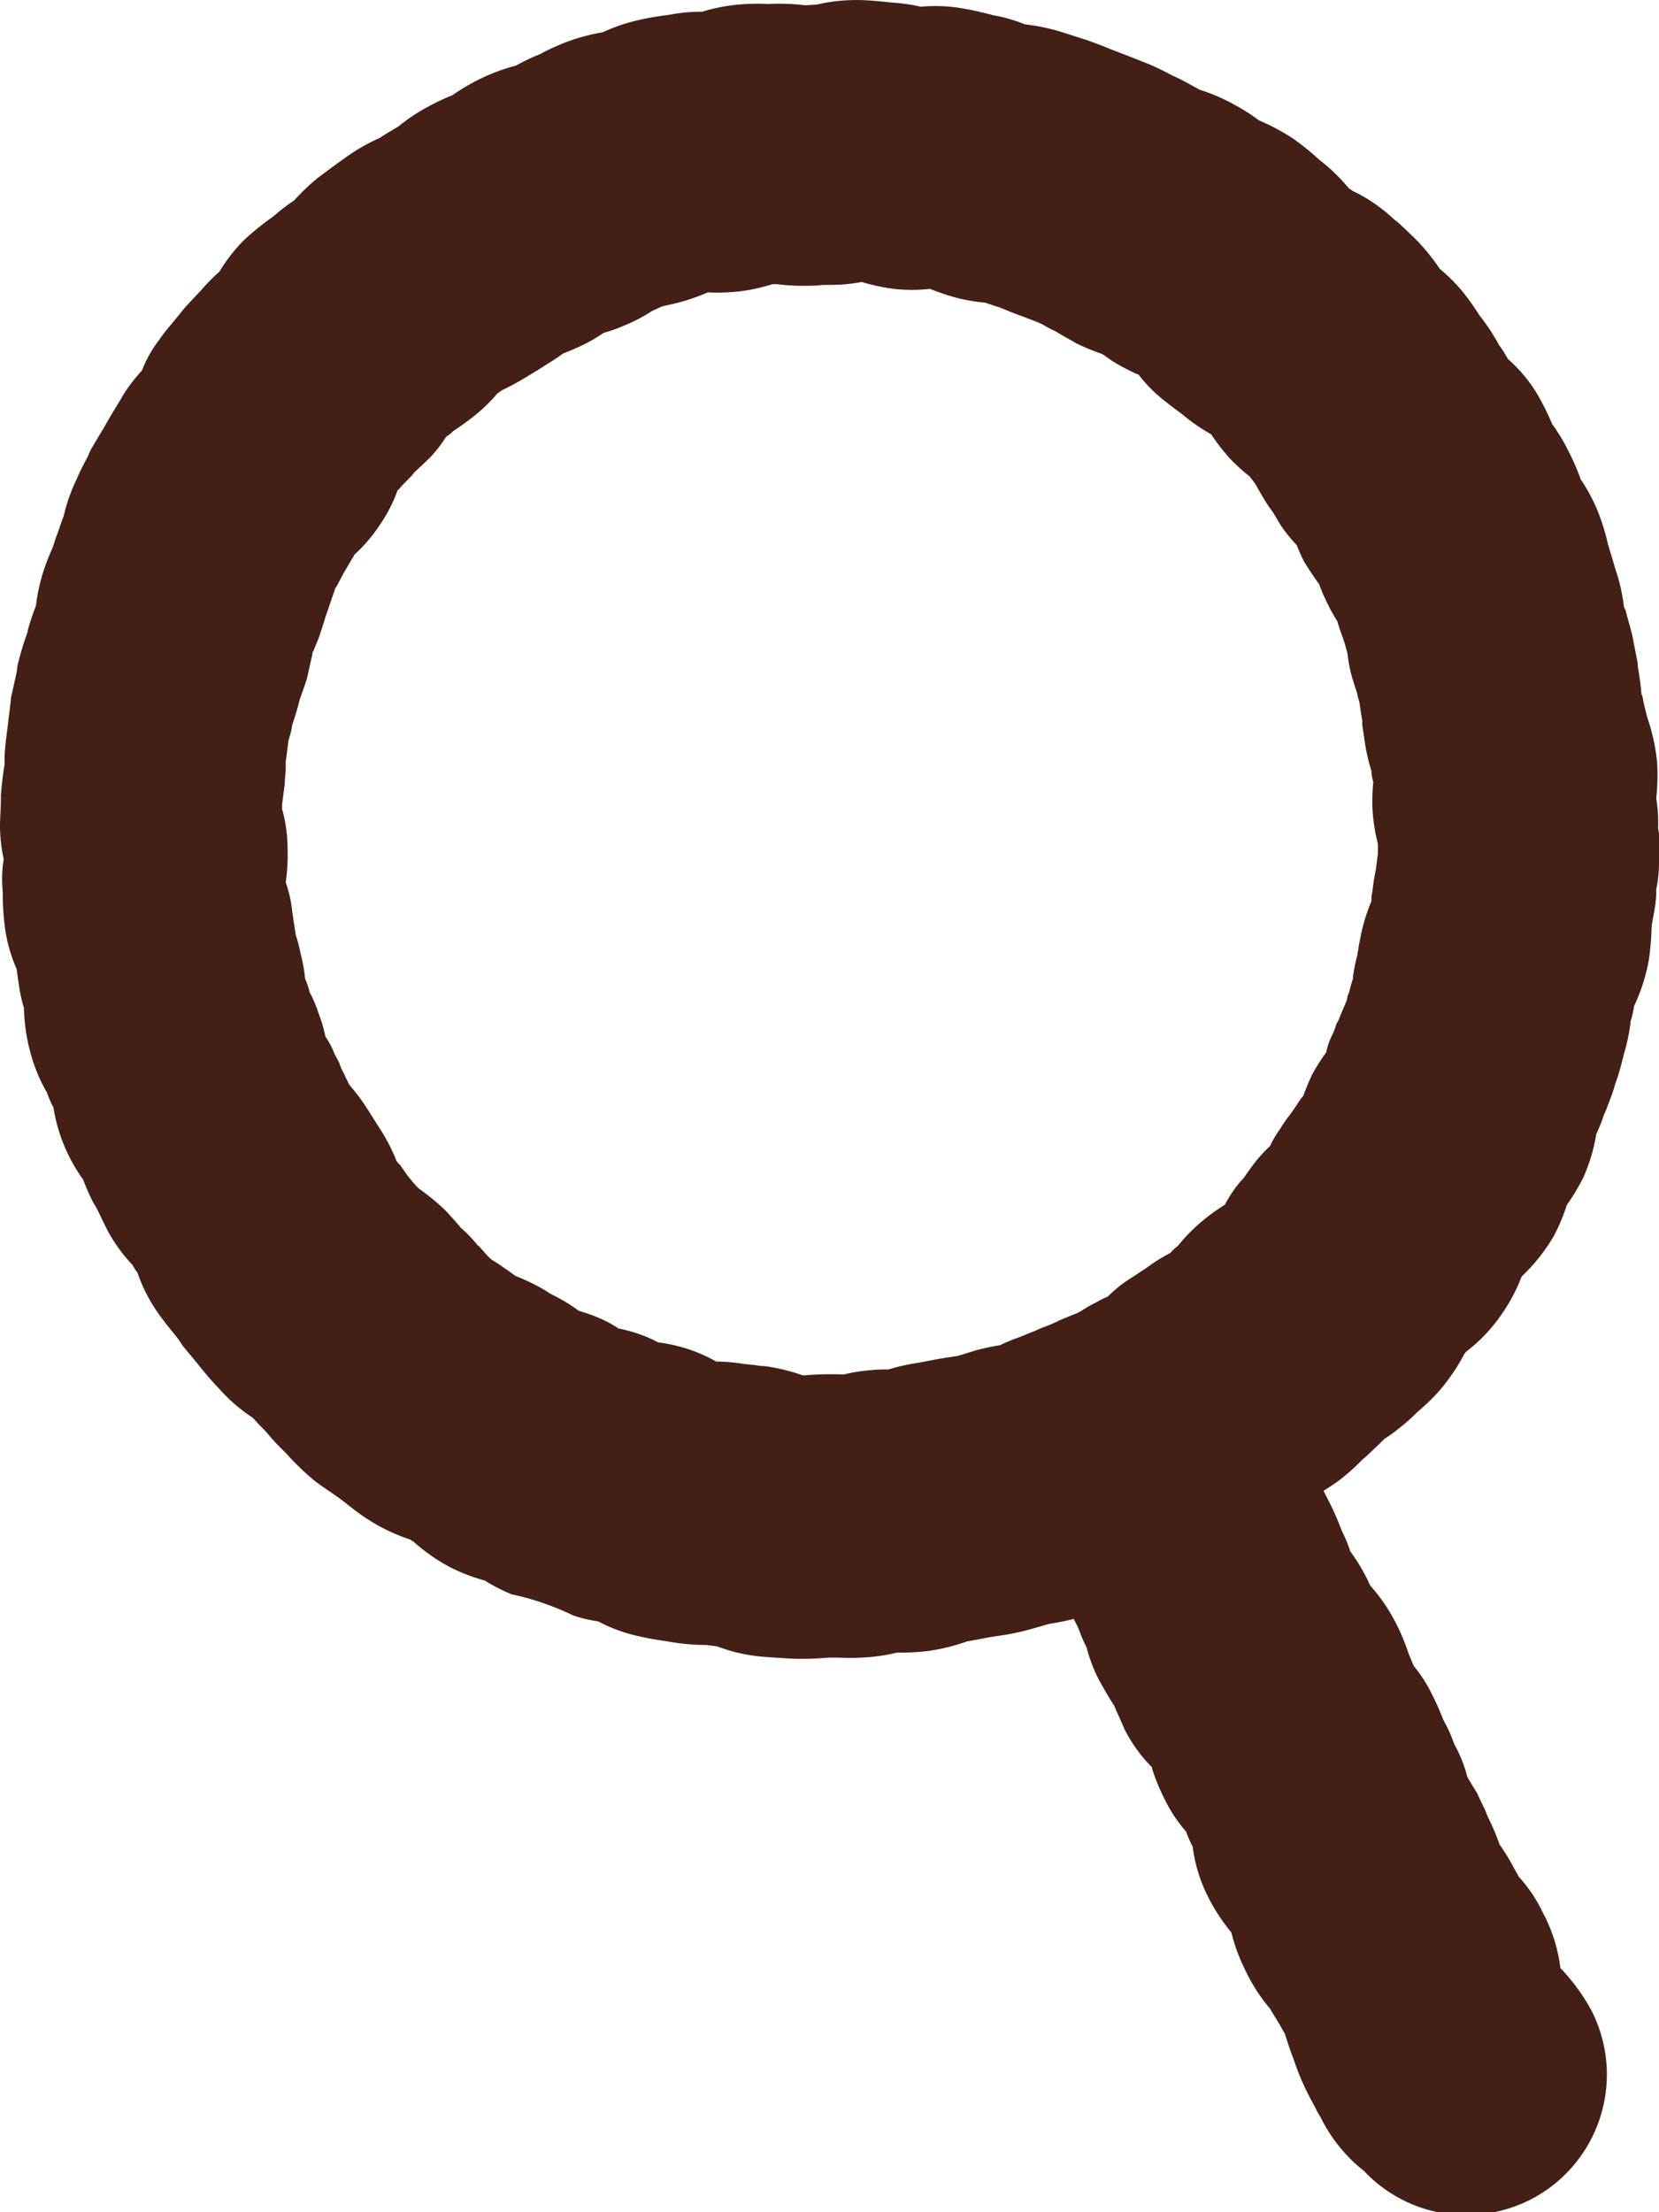 <svg xmlns="http://www.w3.org/2000/svg" width="18" height="24" viewBox="0 0 18 24">
  <defs>
    <style>
      .cls-1 {
        fill: #431f16;
        fill-rule: evenodd;
      }
    </style>
  </defs>
  <path id="シェイプ_10" data-name="シェイプ 10" class="cls-1" d="M2557,237.041l-0.01-.055a1.638,1.638,0,0,0-.02-0.326,2.339,2.339,0,0,0,.01-0.384,2.107,2.107,0,0,0-.11-0.5c-0.02-.085-0.04-0.16-0.05-0.225l-0.01-.016a2.813,2.813,0,0,0-.04-0.3V235.2l-0.06-.307c-0.02-.089-0.05-0.176-0.07-0.264l-0.02-.044a1.979,1.979,0,0,0-.08-0.371l-0.02-.06c-0.02-.081-0.05-0.162-0.07-0.241v0.01a2.312,2.312,0,0,0-.12-0.391,1.959,1.959,0,0,0-.18-0.333,2.4,2.4,0,0,0-.13-0.3,2.035,2.035,0,0,0-.18-0.3,2.8,2.8,0,0,0-.16-0.322,1.615,1.615,0,0,0-.32-0.383,1.453,1.453,0,0,0-.11-0.171l0.02,0.03h0a2.269,2.269,0,0,0-.2-0.309l-0.02-.025a2.575,2.575,0,0,0-.2-0.278,2,2,0,0,0-.23-0.226,2.246,2.246,0,0,0-.24-0.3c-0.07-.069-0.14-0.136-0.21-0.2l-0.05-.04a1.754,1.754,0,0,0-.45-0.307c-0.01-.011-0.03-0.02-0.04-0.03a1.951,1.951,0,0,0-.32-0.308,0.02,0.02,0,0,0,.01.009h0a2.657,2.657,0,0,0-.3-0.242,2.318,2.318,0,0,0-.36-0.191,2.072,2.072,0,0,0-.26-0.166,1.957,1.957,0,0,0-.38-0.165c-0.07-.037-0.15-0.085-0.25-0.133l-0.05-.023c-0.09-.047-0.18-0.093-0.27-0.129s-0.2-.08-0.3-0.118l-0.1-.038c-0.08-.034-0.17-0.068-0.26-0.1l-0.05-.016c-0.1-.031-0.19-0.062-0.28-0.088a2.232,2.232,0,0,0-.34-0.066,1.7,1.7,0,0,0-.35-0.1l-0.05-.014c-0.1-.024-0.2-0.047-0.3-0.063a1.727,1.727,0,0,0-.43-0.014,1.919,1.919,0,0,0-.27-0.042l-0.08-.007c-0.09-.01-0.18-0.018-0.27-0.022a1.91,1.91,0,0,0-.51.048l-0.12.007h-0.01a2.218,2.218,0,0,0-.4-0.013h0.02a2.374,2.374,0,0,0-.39.011,1.909,1.909,0,0,0-.34.072,1.853,1.853,0,0,0-.35.032l-0.04.006a2.983,2.983,0,0,0-.32.057,1.932,1.932,0,0,0-.37.128,2.279,2.279,0,0,0-.31.076,2.337,2.337,0,0,0-.37.161,2.134,2.134,0,0,0-.26.124,2.1,2.1,0,0,0-.34.121,2.243,2.243,0,0,0-.35.2,2.556,2.556,0,0,0-.27.128,1.975,1.975,0,0,0-.32.214l-0.04.023c-0.05.032-.11,0.064-0.16,0.1a1.993,1.993,0,0,0-.38.219c-0.1.069-.19,0.139-0.29,0.212a2.45,2.45,0,0,0-.26.248,1.82,1.82,0,0,0-.22.169,2.943,2.943,0,0,0-.33.267,1.859,1.859,0,0,0-.26.336,2.038,2.038,0,0,0-.19.192l-0.03.032c-0.07.077-.15,0.155-0.21,0.234l-0.04.049c-0.06.075-.13,0.152-0.18,0.229a1.321,1.321,0,0,0-.19.336,1.823,1.823,0,0,0-.2.259l-0.03.053c-0.05.082-.1,0.163-0.15,0.25l-0.03.054c-0.05.082-.1,0.165-0.15,0.253l-0.03.07a2.6,2.6,0,0,0-.12.243,1.891,1.891,0,0,0-.14.4c-0.03.072-.05,0.147-0.08,0.221l-0.04.121a2.526,2.526,0,0,0-.1.257,2.033,2.033,0,0,0-.08.369l-0.01.029a2.409,2.409,0,0,0-.08.245v0.012a3.154,3.154,0,0,0-.11.365l-0.01.076-0.06.269c-0.01.117-.03,0.234-0.04,0.35a2.717,2.717,0,0,0-.03.286v0.091c-0.02.11-.03,0.22-0.04,0.326v0.03c0,0.107-.01.215-0.01,0.323a1.792,1.792,0,0,0,.04.349,1.377,1.377,0,0,0-.01.356v0.068a2.787,2.787,0,0,0,.02.289,1.666,1.666,0,0,0,.13.478c0.01,0.07.02,0.14,0.03,0.208a1.646,1.646,0,0,0,.05.216,1.954,1.954,0,0,0,.07.482,1.73,1.73,0,0,0,.18.436,1.032,1.032,0,0,0,.07.161,1.816,1.816,0,0,0,.31.765l0.01,0.012a2.515,2.515,0,0,0,.11.251l0.04,0.067c0.04,0.083.08,0.166,0.12,0.246a1.773,1.773,0,0,0,.27.37,0.316,0.316,0,0,0,.05.077,1.752,1.752,0,0,0,.23.449c0.07,0.1.15,0.194,0.22,0.283l0.04,0.062,0.18,0.218c0.07,0.09.15,0.18,0.23,0.264a1.743,1.743,0,0,0,.35.3c0.05,0.054.1,0.107,0.15,0.157l0.01,0.013a2.5,2.5,0,0,0,.2.213,2.888,2.888,0,0,0,.31.3c0.08,0.062.17,0.12,0.25,0.176l0.08,0.06c0.08,0.064.16,0.126,0.24,0.178a2.023,2.023,0,0,0,.47.226c0.01,0.009.03,0.017,0.04,0.026a1.984,1.984,0,0,0,.41.283,2.047,2.047,0,0,0,.36.136,1.949,1.949,0,0,0,.29.149,2.979,2.979,0,0,1,.67.23,1.468,1.468,0,0,0,.27.064,1.717,1.717,0,0,0,.4.152c0.1,0.024.19,0.041,0.29,0.056l0.05,0.007a2.34,2.34,0,0,0,.43.041l0.12,0.015a1.84,1.84,0,0,0,.5.113c0.12,0.009.24,0.017,0.35,0.022h0.1c0.1,0,.19-0.007.26-0.013H2548l0.04,0c0.1,0,.2.007,0.3,0a1.893,1.893,0,0,0,.39-0.054,2.67,2.67,0,0,0,.32-0.015,2.119,2.119,0,0,0,.44-0.106q0.12-.021.24-0.045l0.05-.008c0.1-.014.2-0.03,0.3-0.054s0.18-.048.27-0.075l0.03-.008c0.06-.011.16-0.025,0.27-0.055l0.05,0.1a1.783,1.783,0,0,0,.09.211,1.659,1.659,0,0,0,.14.363c0.06,0.107.11,0.195,0.16,0.269,0.03,0.074.07,0.159,0.11,0.252a1.621,1.621,0,0,0,.3.416v0.014a2.238,2.238,0,0,0,.14.339,1.565,1.565,0,0,0,.23.345,1.154,1.154,0,0,0,.07.161h0a1.682,1.682,0,0,0,.18.57,2.062,2.062,0,0,0,.24.362,2,2,0,0,0,.16.427,1.883,1.883,0,0,0,.26.4c0.02,0.035.04,0.066,0.06,0.1,0.04,0.063.07,0.12,0.1,0.171,0.03,0.091.06,0.188,0.1,0.289a2.612,2.612,0,0,0,.15.361c0.05,0.1.08,0.146,0.1,0.193l0.04,0.067a1.689,1.689,0,0,0,.47.58,1.519,1.519,0,0,0,1.11.478,1.56,1.56,0,0,0,.69-0.165,1.526,1.526,0,0,0,.67-2.049,2.13,2.13,0,0,0-.34-0.466v0a1.7,1.7,0,0,0-.19-0.6,1.562,1.562,0,0,0-.26-0.389c-0.02-.037-0.04-0.07-0.06-0.108a2.267,2.267,0,0,0-.15-0.244,2.368,2.368,0,0,0-.12-0.284,0.72,0.72,0,0,1-.03-0.073c-0.02-.048-0.05-0.1-0.09-0.193-0.04-.067-0.08-0.128-0.11-0.184a1.5,1.5,0,0,0-.14-0.352l-0.01-.026a1.621,1.621,0,0,0-.11-0.239,2.65,2.65,0,0,0-.12-0.271,1.535,1.535,0,0,0-.2-0.313c-0.02-.045-0.04-0.093-0.06-0.145a2.246,2.246,0,0,0-.14-0.331,1.905,1.905,0,0,0-.27-0.394c-0.02-.033-0.03-0.067-0.05-0.1a1.943,1.943,0,0,0-.17-0.275,1.5,1.5,0,0,0-.09-0.219,3.133,3.133,0,0,0-.13-0.3l-0.07-.138a2.271,2.271,0,0,0,.19-0.128,2.538,2.538,0,0,0,.23-0.208l0.03-.026c0.08-.072.15-0.141,0.21-0.2a2.257,2.257,0,0,0,.32-0.254l0.03-.031a2.509,2.509,0,0,0,.23-0.219,2.137,2.137,0,0,0,.29-0.422c0.01-.008.01-0.015,0.02-0.023a1.714,1.714,0,0,0,.36-0.372,1.912,1.912,0,0,0,.24-0.442,1.957,1.957,0,0,0,.35-0.441,2.005,2.005,0,0,0,.14-0.335,2.276,2.276,0,0,0,.18-0.3,1.91,1.91,0,0,0,.14-0.471,1.519,1.519,0,0,0,.08-0.2l0.03-.068c0.03-.087.07-0.175,0.09-0.259a2.54,2.54,0,0,0,.08-0.262l0.02-.079a2.178,2.178,0,0,0,.07-0.327v-0.019a1.117,1.117,0,0,0,.04-0.174,1.987,1.987,0,0,0,.16-0.5,3.073,3.073,0,0,0,.03-0.363h0c0.01-.077.04-0.194,0.05-0.336v-0.065a1.416,1.416,0,0,0,.03-0.291v-0.294Zm-3.05.231c-0.01.045-.01,0.089-0.02,0.134v0.021a2.149,2.149,0,0,0-.04.249,0.357,0.357,0,0,0-.01.1,2.036,2.036,0,0,0-.11.347l-0.03.153c0,0.026-.01.052-0.01,0.073a2.046,2.046,0,0,0-.05.245v0.02l-0.03.1a0.365,0.365,0,0,1-.03.094,0.2,0.2,0,0,1-.02.074l-0.06.141a0.294,0.294,0,0,1-.04.084,0.669,0.669,0,0,1-.05.13,0.7,0.7,0,0,0-.06.179,2.29,2.29,0,0,0-.15.235c-0.04.082-.07,0.162-0.1,0.237-0.04.048-.07,0.1-0.11,0.158l-0.03.042a1.516,1.516,0,0,0-.11.159,1.026,1.026,0,0,0-.11.186,1.727,1.727,0,0,0-.17.185c-0.04.054-.08,0.111-0.12,0.167l-0.02.02a1.352,1.352,0,0,0-.18.265,2.092,2.092,0,0,0-.3.224,1.969,1.969,0,0,0-.21.222,0.488,0.488,0,0,0-.08.076,1.857,1.857,0,0,0-.24.148c-0.03.022-.06,0.041-0.09,0.061l-0.1.065a1.413,1.413,0,0,0-.25.2,1.126,1.126,0,0,0-.13.065,1.5,1.5,0,0,0-.16.092l-0.04.022c-0.07.028-.15,0.058-0.22,0.092s-0.12.051-.18,0.074l-0.07.032c-0.07.025-.12,0.05-0.18,0.071a1.669,1.669,0,0,0-.19.08,2.473,2.473,0,0,0-.26.055c-0.04.013-.09,0.027-0.13,0.041l-0.07.02-0.05.008c-0.06.009-.13,0.02-0.2,0.033s-0.15.03-.23,0.042a2.244,2.244,0,0,0-.27.064c-0.06,0-.12,0-0.18.007a1.918,1.918,0,0,0-.31.048,3.1,3.1,0,0,0-.42.009h-0.02a2.1,2.1,0,0,0-.41-0.1c-0.05,0-.09-0.01-0.14-0.014l-0.09-.01a1.984,1.984,0,0,0-.3-0.026,1.661,1.661,0,0,0-.37-0.155,1.716,1.716,0,0,0-.26-0.053,1.419,1.419,0,0,0-.18-0.081,1.767,1.767,0,0,0-.25-0.07,1.228,1.228,0,0,0-.18-0.1,1.748,1.748,0,0,0-.25-0.091,1.926,1.926,0,0,0-.17-0.112l-0.07-.039a0.886,0.886,0,0,1-.13-0.074,2.273,2.273,0,0,0-.32-0.155c-0.03-.023-0.06-0.045-0.09-0.065-0.05-.035-0.1-0.07-0.15-0.1s-0.1-.1-0.16-0.163l-0.01-.005a1.309,1.309,0,0,0-.18-0.187l-0.02-.026c-0.05-.057-0.1-0.113-0.15-0.166a2.57,2.57,0,0,0-.29-0.238l-0.06-.065c-0.02-.028-0.05-0.059-0.07-0.089l-0.07-.1a0.146,0.146,0,0,1-.04-0.048,2.008,2.008,0,0,0-.19-0.362l-0.12-.19a2.244,2.244,0,0,0-.2-0.268c-0.02-.041-0.04-0.082-0.06-0.125a0.557,0.557,0,0,1-.05-0.116l-0.05-.094a0.918,0.918,0,0,0-.1-0.19,1.476,1.476,0,0,0-.07-0.241,1.515,1.515,0,0,0-.08-0.2l-0.02-.035a0.7,0.7,0,0,0-.05-0.15,1.627,1.627,0,0,0-.05-0.278,1.358,1.358,0,0,0-.05-0.192l-0.01-.062c-0.01-.067-0.02-0.134-0.03-0.2a1.325,1.325,0,0,0-.07-0.314,2.16,2.16,0,0,0,.02-0.378,1.615,1.615,0,0,0-.06-0.42V236.73l0.03-.232c0-.056.01-0.113,0.01-0.17v-0.062c0.01-.077.02-0.155,0.03-0.231l0.03-.107,0.01-.06c0.03-.093.06-0.187,0.08-0.274l0.02-.056c0.02-.057.04-0.114,0.06-0.176,0.02-.088.04-0.178,0.06-0.268a0.037,0.037,0,0,1,.01-0.03c0.02-.05.04-0.1,0.06-0.148l0.06-.185,0.01-.035c0.04-.11.07-0.207,0.1-0.289a0.081,0.081,0,0,1,.02-0.042l0.08-.15c0.03-.052.06-0.1,0.09-0.154a0.07,0.07,0,0,0,.02-0.039,1.7,1.7,0,0,0,.28-0.326,1.631,1.631,0,0,0,.19-0.366,0.041,0.041,0,0,1,.02-0.023l0.02-.026c0.04-.044.09-0.089,0.13-0.135l0.01-.016c0.06-.056.12-0.112,0.18-0.17a1.465,1.465,0,0,0,.17-0.222,0.372,0.372,0,0,0,.08-0.063,2.938,2.938,0,0,0,.26-0.191,1.744,1.744,0,0,0,.22-0.22,0.138,0.138,0,0,0,.04-0.027,3.017,3.017,0,0,0,.3-0.165l0.09-.054,0.1-.064c0.06-.036.12-0.076,0.18-0.119,0.06-.023.14-0.056,0.23-0.1a1.8,1.8,0,0,0,.21-0.124,1.671,1.671,0,0,0,.21-0.074,1.847,1.847,0,0,0,.32-0.166c0.04-.017.07-0.033,0.11-0.049,0.07-.015.14-0.03,0.21-0.05a2.283,2.283,0,0,0,.28-0.1,2.084,2.084,0,0,0,.41-0.02,2,2,0,0,0,.29-0.069h0.05a2.229,2.229,0,0,0,.35.017q0.075,0,.15-0.009c0.03,0,.06,0,0.08,0a1.786,1.786,0,0,0,.34-0.032,2.092,2.092,0,0,0,.35.075,1.762,1.762,0,0,0,.39,0,2.693,2.693,0,0,0,.3.1,2.127,2.127,0,0,0,.3.05c0.03,0.011.07,0.022,0.1,0.034l0.05,0.015c0.02,0.009.05,0.019,0.07,0.028,0.05,0.021.1,0.041,0.15,0.059l0.03,0.011,0.17,0.065,0.05,0.023a1.3,1.3,0,0,0,.14.074l0.02,0.012c0.07,0.043.15,0.085,0.21,0.121a2.584,2.584,0,0,0,.28.115c0.05,0.033.09,0.065,0.14,0.095a2.335,2.335,0,0,0,.24.124s0,0,.01,0a1.609,1.609,0,0,0,.3.3c0.05,0.04.1,0.077,0.15,0.114l0.03,0.023a2.03,2.03,0,0,0,.31.214,2.546,2.546,0,0,0,.2.259,2.03,2.03,0,0,0,.22.2l0.06,0.08c0.05,0.089.1,0.175,0.15,0.251l0.04,0.054,0.09,0.15a1.757,1.757,0,0,0,.17.21,1.929,1.929,0,0,0,.08.18c0.06,0.094.11,0.172,0.16,0.238,0.02,0.05.04,0.107,0.07,0.166a1.944,1.944,0,0,0,.13.241,1.881,1.881,0,0,0,.06.179l0.02,0.061,0.03,0.109a1.525,1.525,0,0,0,.06.293l0.04,0.124c0.01,0.027.01,0.053,0.02,0.08l0.01,0.036c0.01,0.07.02,0.14,0.03,0.19v0.052c0.01,0.065.02,0.129,0.03,0.2a2.056,2.056,0,0,0,.07.3,0.471,0.471,0,0,0,.02.12,2.159,2.159,0,0,0-.01.263,1.972,1.972,0,0,0,.06.408v0.118Z" transform="translate(-2539 -228)"/>
</svg>
